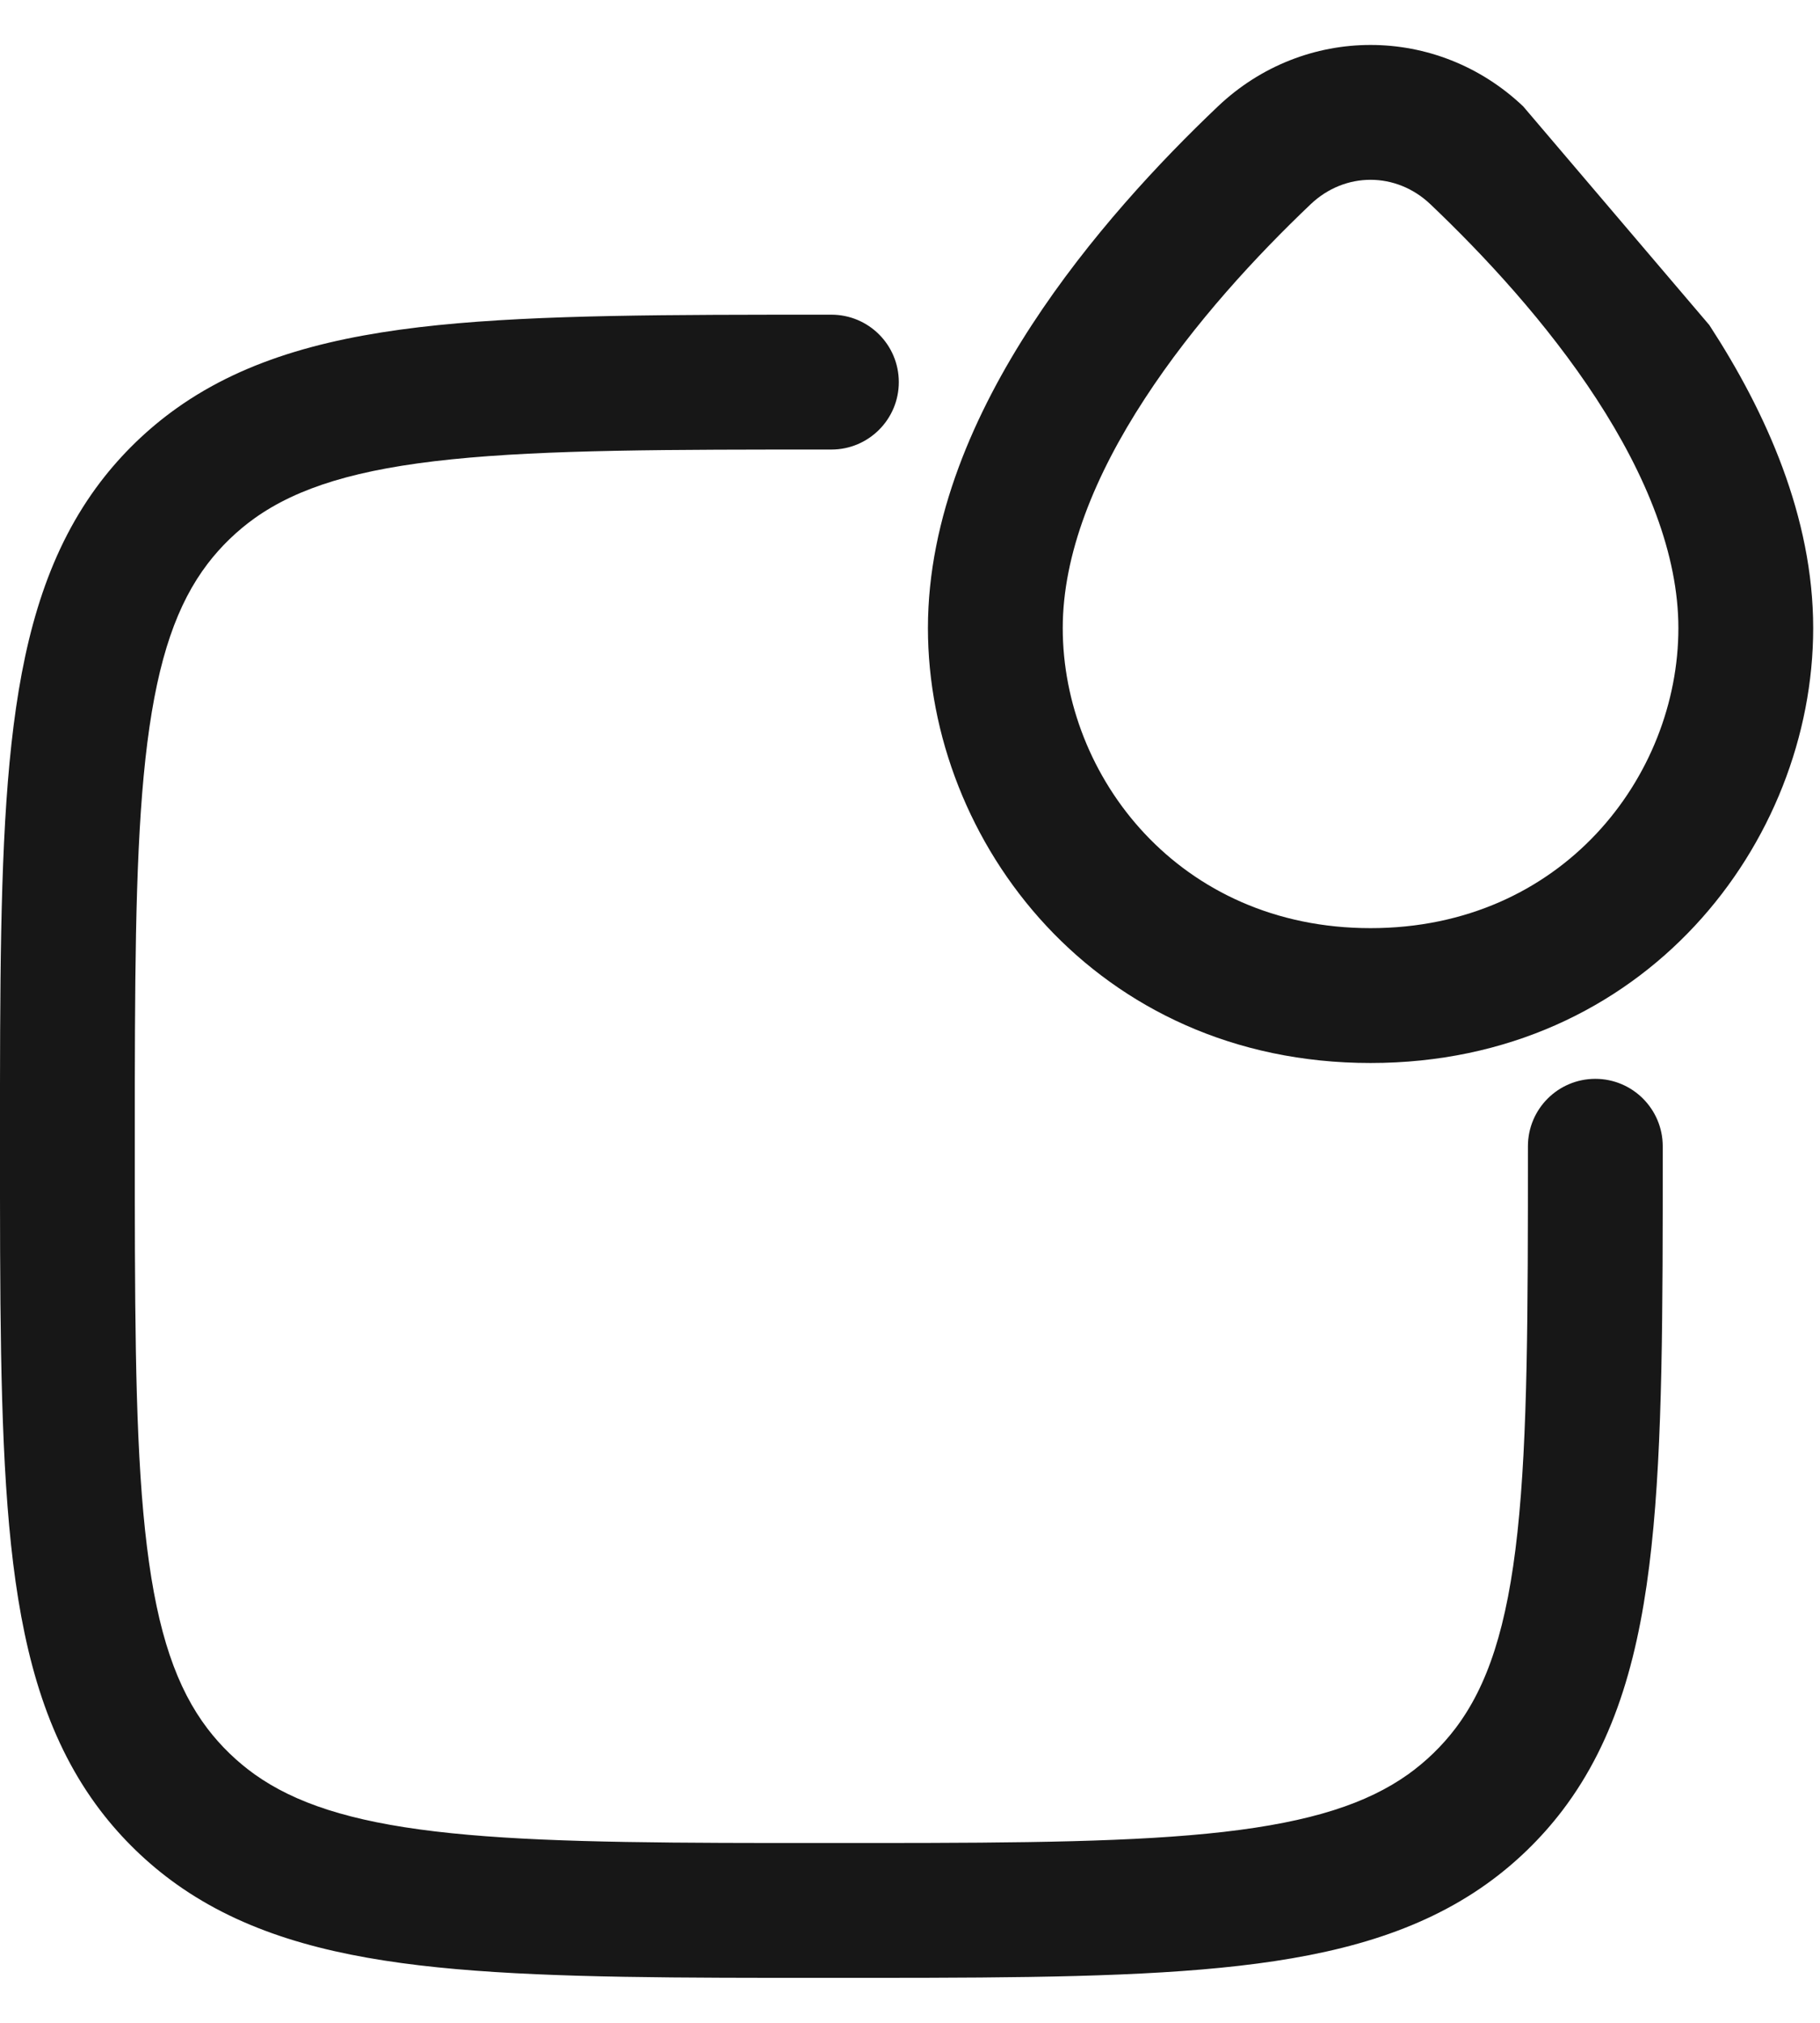 <svg width="27" height="30" viewBox="0 0 27 30" fill="none" xmlns="http://www.w3.org/2000/svg">
<path fill-rule="evenodd" clip-rule="evenodd" d="M22.597 1.578C21.317 0.363 19.348 0.363 18.068 1.578C17.214 2.389 16.156 3.517 15.306 4.821C14.463 6.114 13.766 7.67 13.766 9.315C13.766 12.489 16.259 15.765 20.332 15.765C24.406 15.765 26.899 12.489 26.899 9.315C26.899 7.67 26.201 6.114 25.358 4.821M19.445 3.028C19.953 2.546 20.711 2.546 21.219 3.028C22.011 3.781 22.949 4.788 23.683 5.914C24.424 7.051 24.899 8.22 24.899 9.315C24.899 11.514 23.176 13.765 20.332 13.765C17.489 13.765 15.766 11.514 15.766 9.315C15.766 8.22 16.24 7.051 16.982 5.914C17.715 4.788 18.653 3.781 19.445 3.028Z" fill="#171717"/>
<path d="M3.778 7.685C4.417 7.231 5.298 6.955 6.701 6.812C8.111 6.668 9.913 6.667 12.334 6.667C12.886 6.667 13.334 6.219 13.334 5.667C13.334 5.114 12.886 4.667 12.334 4.667L12.28 4.667C9.924 4.667 8.021 4.667 6.498 4.822C4.957 4.98 3.67 5.307 2.618 6.056C2.191 6.36 1.806 6.733 1.489 7.149C0.738 8.136 0.383 9.334 0.202 10.76C0.022 12.176 0.003 13.926 0 16.072C-0 16.616 -0 17.208 0 17.757C0.002 19.955 0.018 21.742 0.195 23.183C0.374 24.635 0.728 25.851 1.489 26.851C1.806 27.267 2.191 27.64 2.618 27.944C3.608 28.648 4.803 28.979 6.22 29.147C7.628 29.314 9.364 29.331 11.487 29.333C11.972 29.334 12.495 29.334 12.985 29.333C15.167 29.332 16.945 29.319 18.383 29.154C19.828 28.989 21.045 28.659 22.049 27.944C22.476 27.64 22.861 27.267 23.178 26.851C23.981 25.796 24.332 24.499 24.5 22.937C24.667 21.396 24.667 19.462 24.667 17.058V17C24.667 16.448 24.219 16 23.667 16C23.114 16 22.667 16.448 22.667 17C22.667 19.474 22.665 21.301 22.512 22.722C22.36 24.134 22.068 25.007 21.587 25.639C21.391 25.896 21.152 26.127 20.889 26.315C20.28 26.748 19.451 27.019 18.155 27.168C16.852 27.317 15.194 27.332 12.984 27.333C12.494 27.334 11.972 27.334 11.489 27.333C9.341 27.331 7.726 27.312 6.455 27.161C5.192 27.011 4.377 26.741 3.778 26.315C3.515 26.127 3.276 25.896 3.08 25.639C2.624 25.041 2.338 24.226 2.18 22.939C2.02 21.642 2.002 19.983 2 17.756C2 17.207 2 16.616 2 16.074C2.003 13.902 2.025 12.281 2.186 11.012C2.346 9.753 2.63 8.952 3.08 8.361C3.276 8.104 3.515 7.873 3.778 7.685Z" fill="#171717"/>
</svg>
